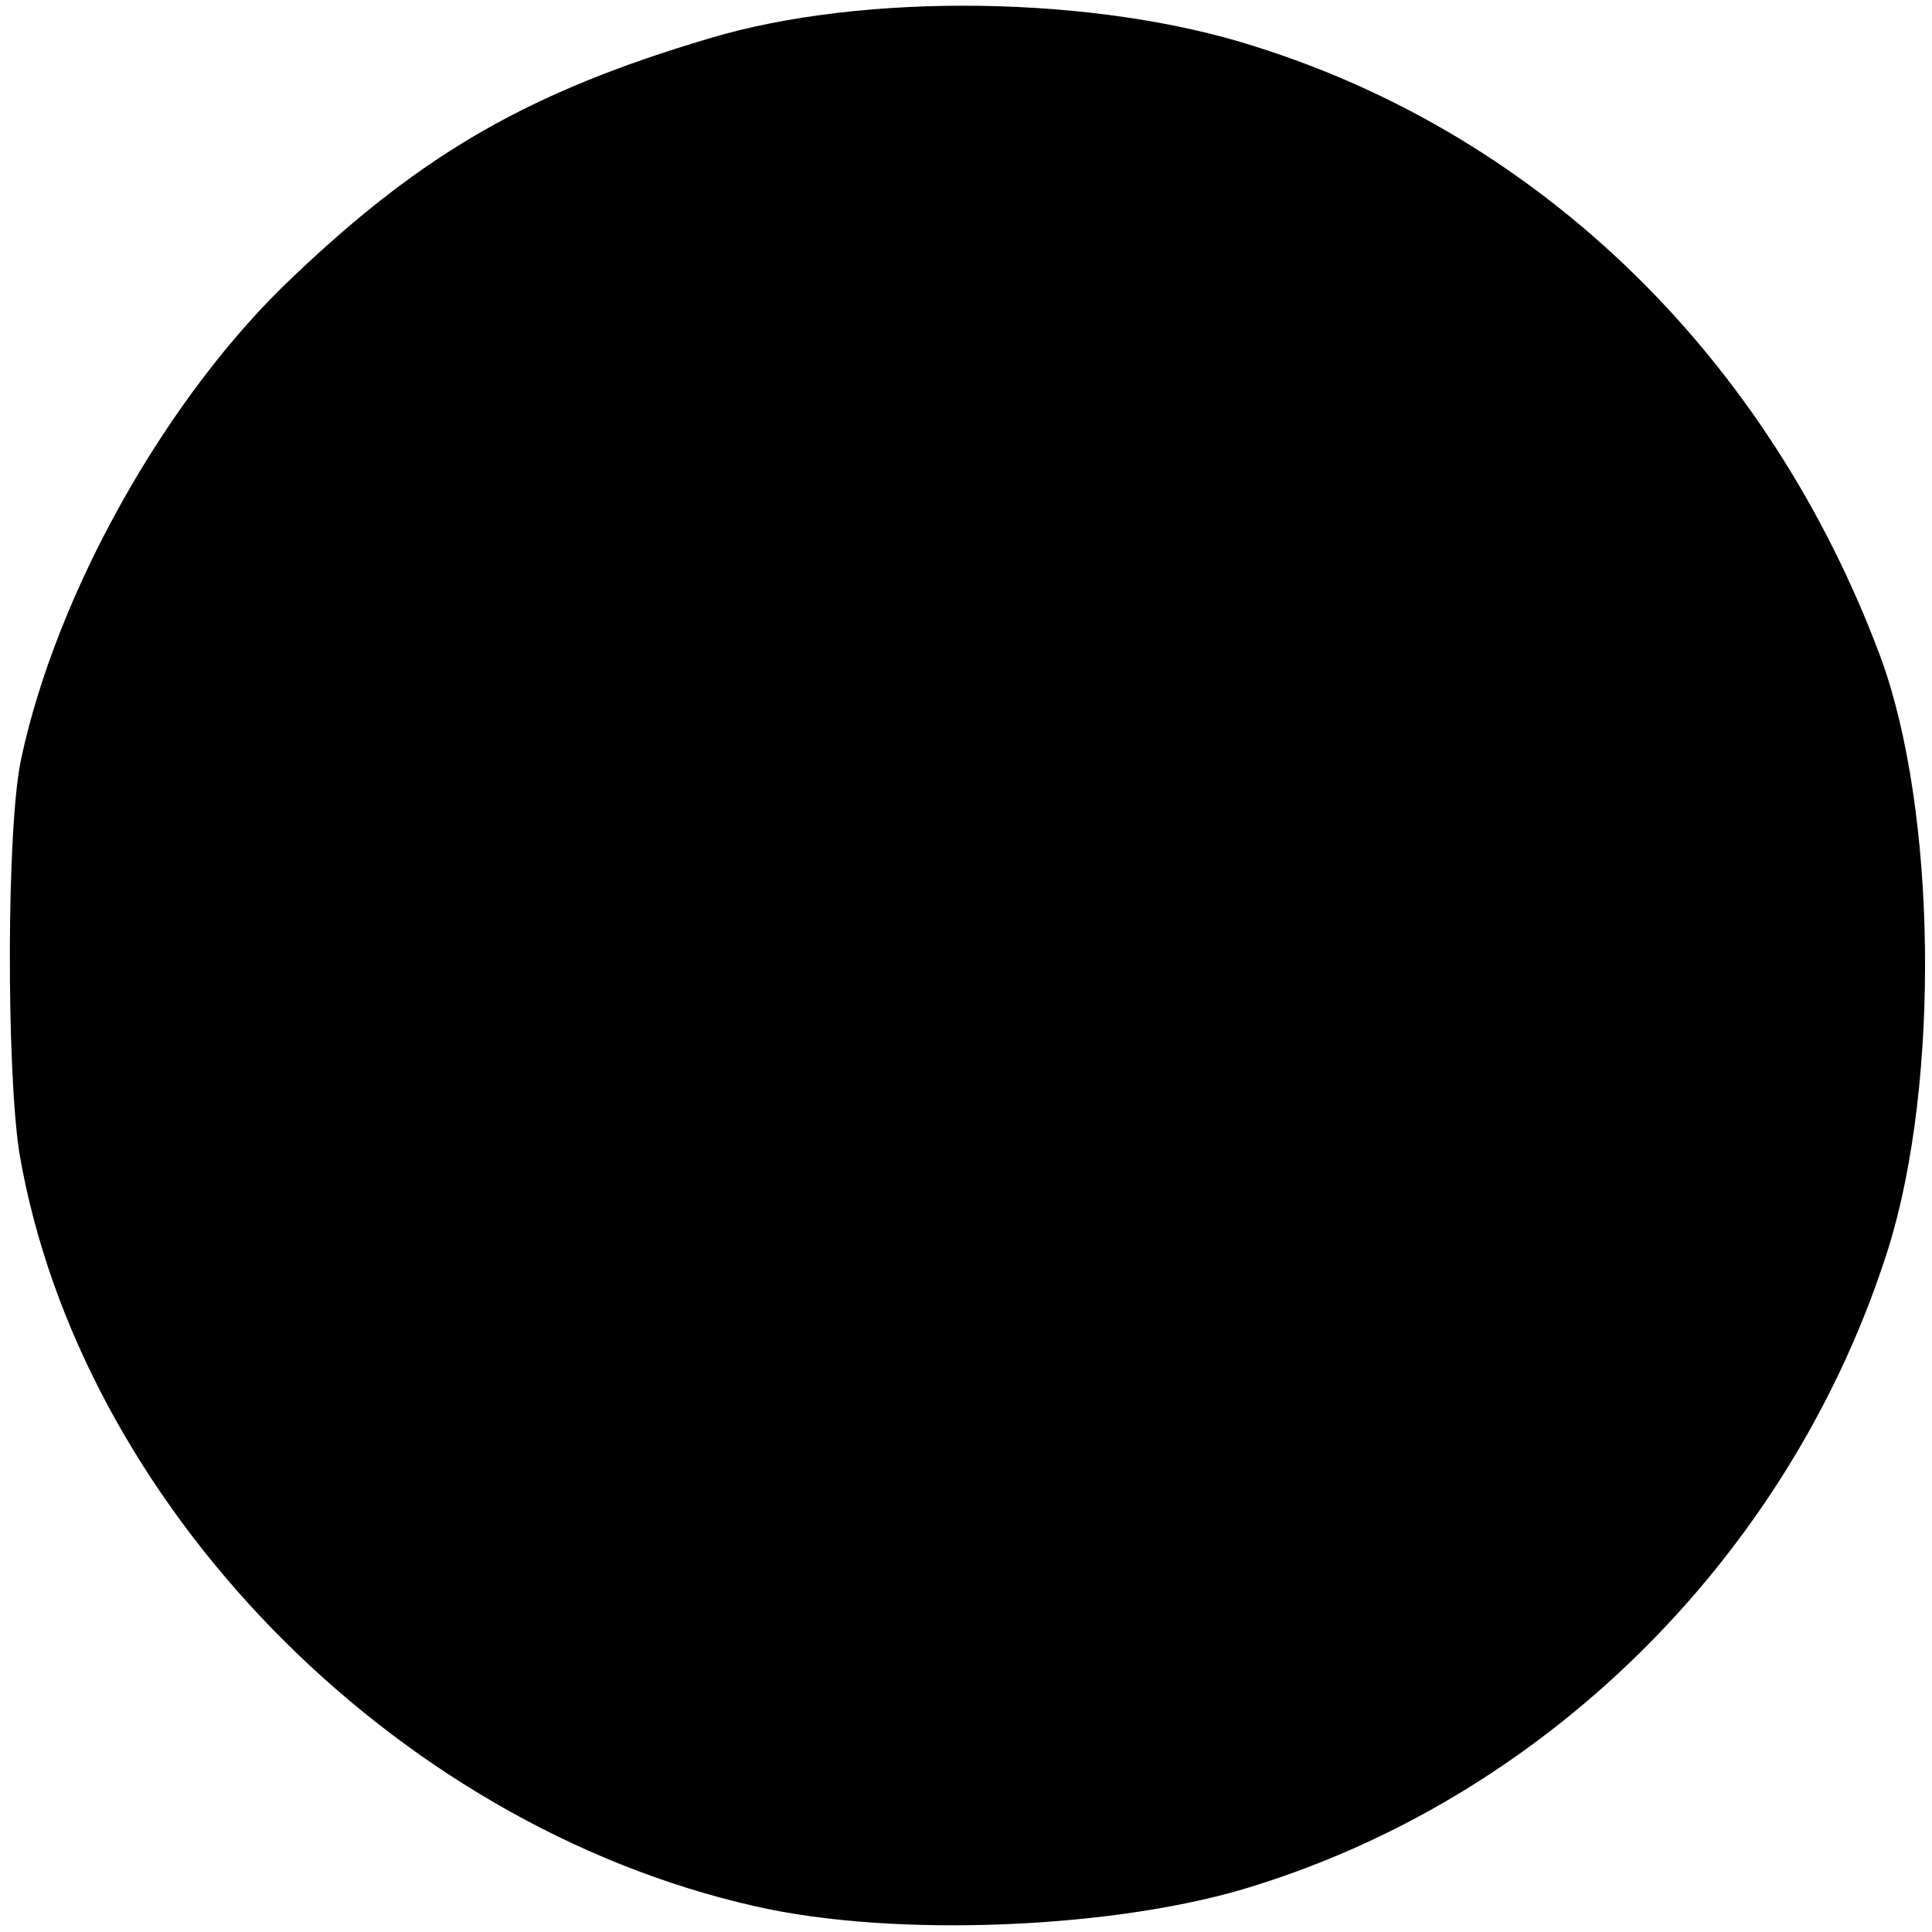<?xml version="1.0" standalone="no"?>
<!DOCTYPE svg PUBLIC "-//W3C//DTD SVG 20010904//EN"
 "http://www.w3.org/TR/2001/REC-SVG-20010904/DTD/svg10.dtd">
<svg version="1.0" xmlns="http://www.w3.org/2000/svg"
 width="120pt" height="120pt" viewBox="0 0 120 120"
 preserveAspectRatio="xMidYMid meet">
<g transform="translate(0,120) scale(0.1,-0.1)"
fill="#000000" stroke="none">
<path d="M440 1176 c-111 -33 -177 -71 -257 -147 -79 -74 -148 -197 -170 -301
-9 -43 -9 -192 -1 -244 37 -217 231 -417 457 -468 87 -20 227 -14 311 13 185
58 334 209 393 396 32 103 30 272 -5 367 -69 185 -210 323 -388 379 -99 32
-244 34 -340 5z"/>
</g>
</svg>
